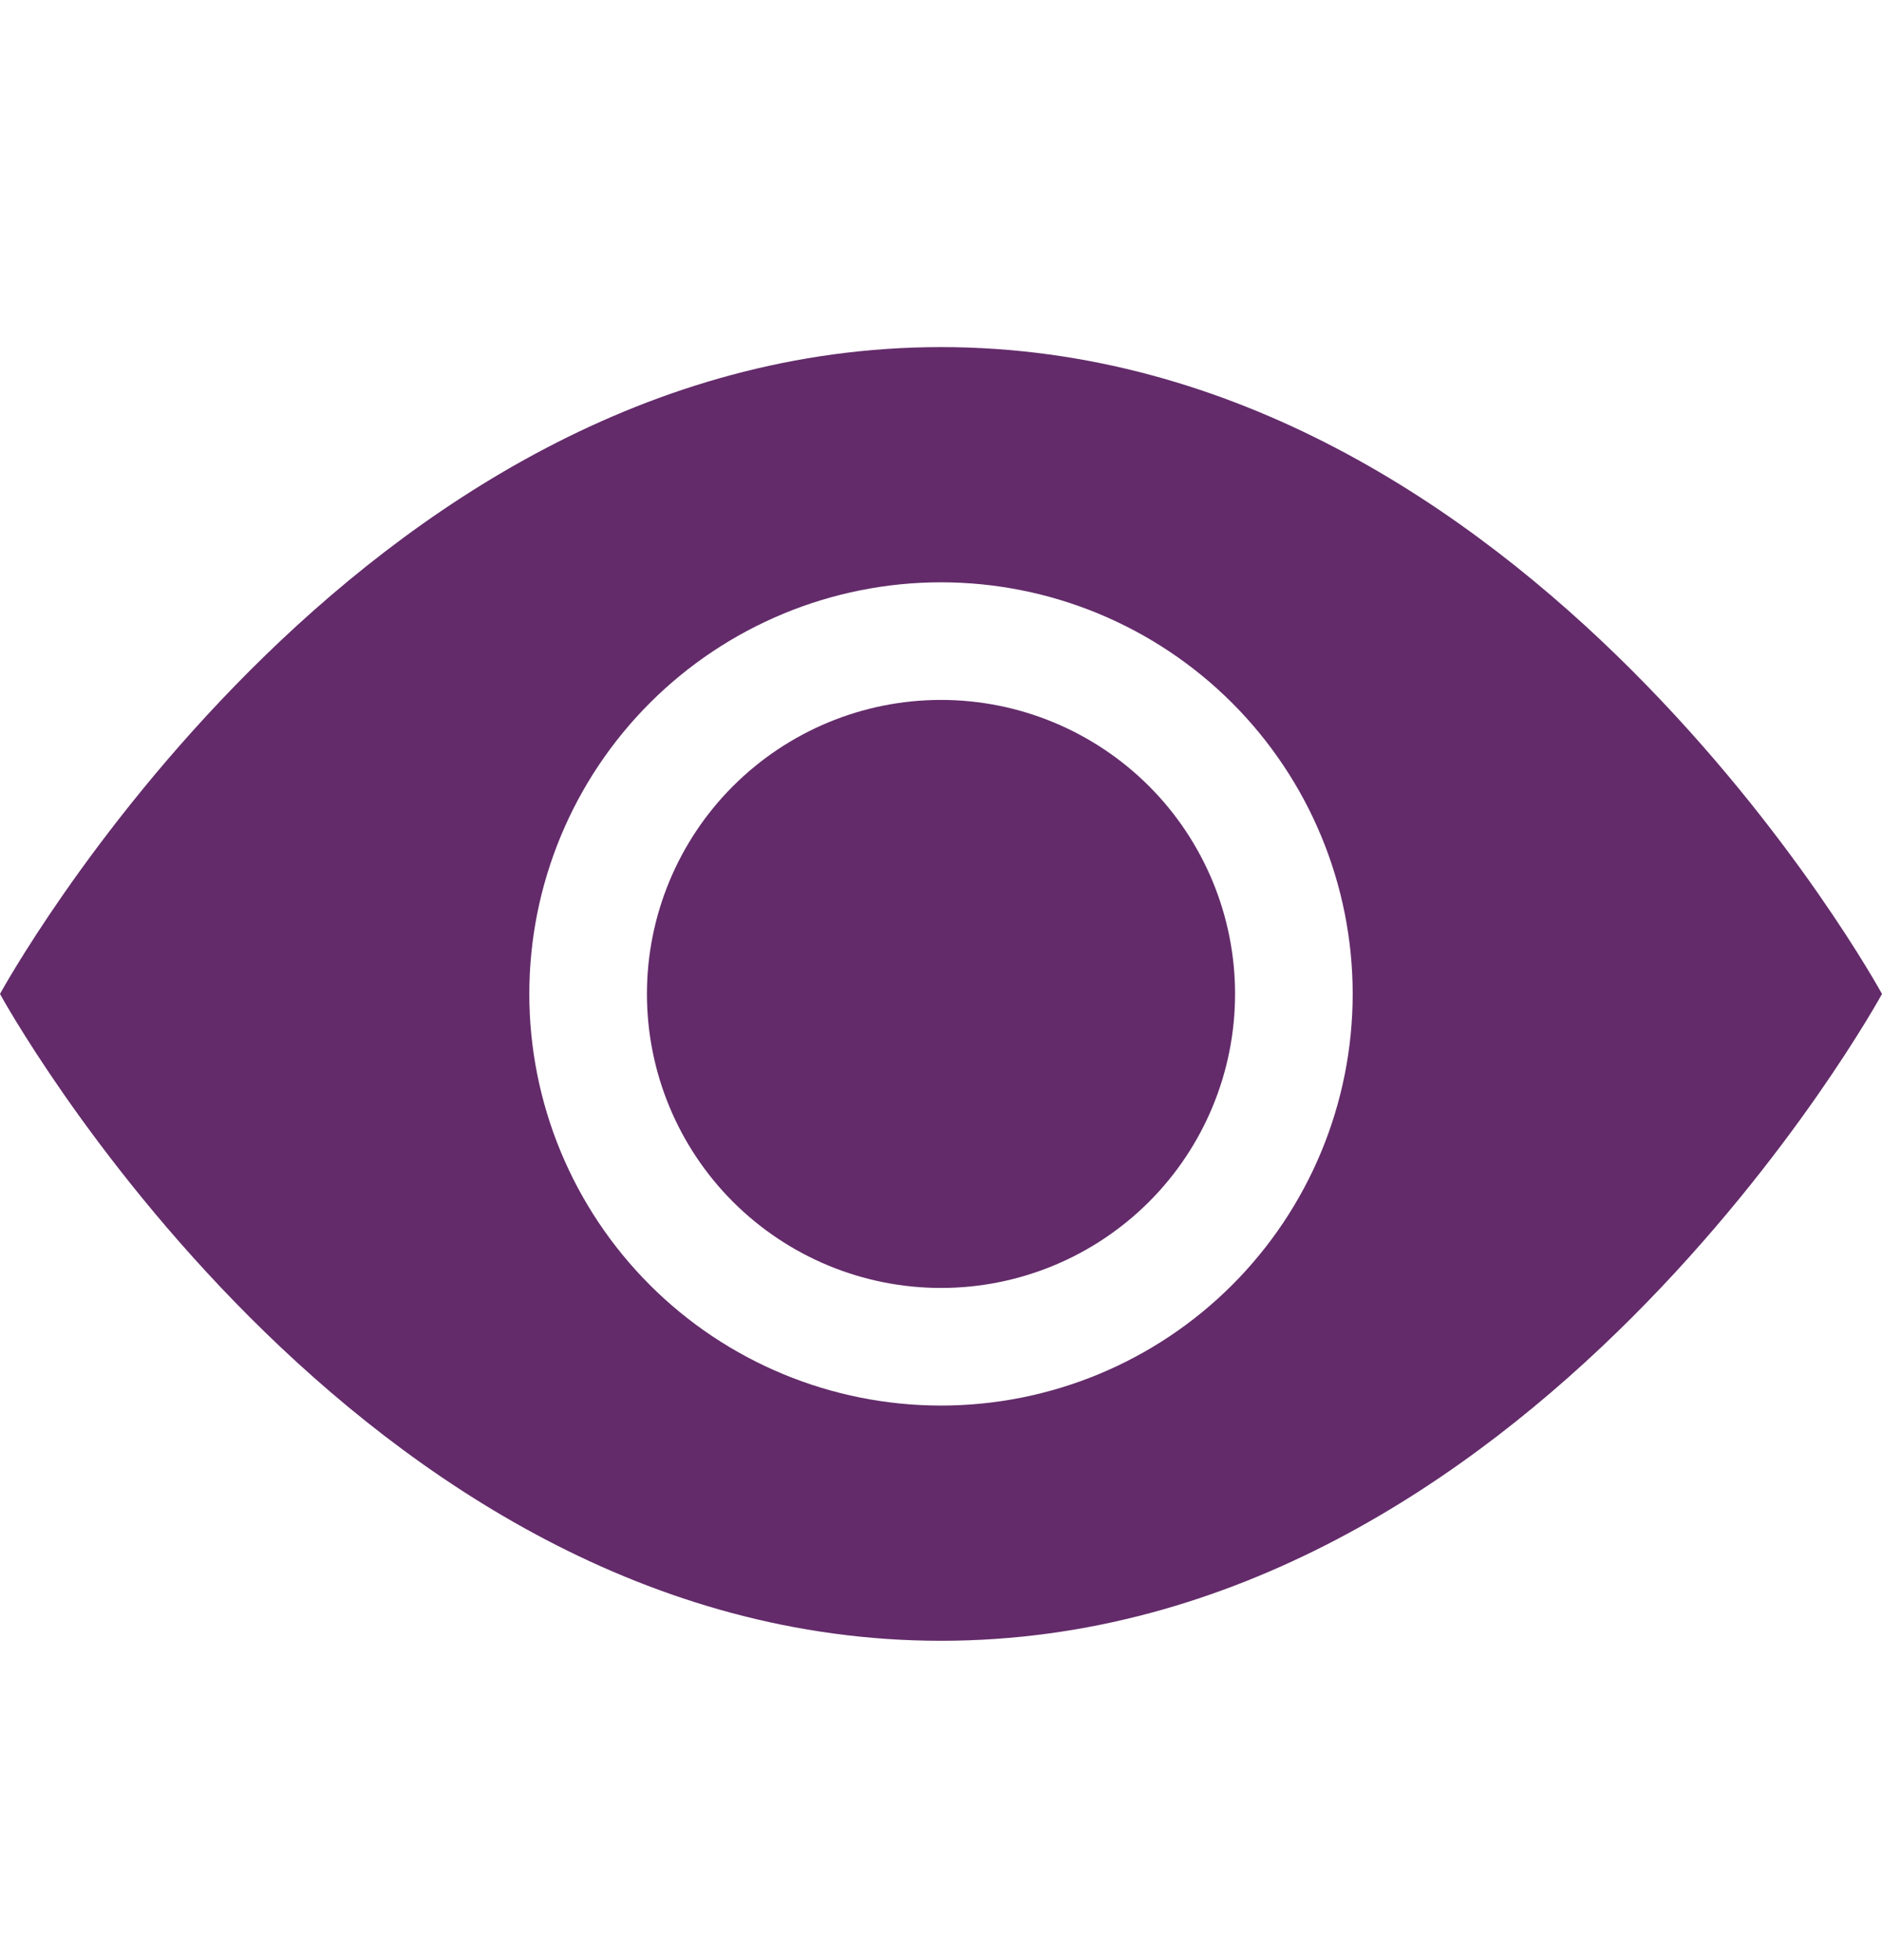 <svg width="24" height="25" viewBox="0 0 24 25" fill="none" xmlns="http://www.w3.org/2000/svg">
<path d="M15.75 12.677C15.75 13.672 15.355 14.626 14.652 15.329C13.948 16.032 12.995 16.427 12 16.427C11.005 16.427 10.052 16.032 9.348 15.329C8.645 14.626 8.25 13.672 8.25 12.677C8.25 11.683 8.645 10.729 9.348 10.026C10.052 9.323 11.005 8.927 12 8.927C12.995 8.927 13.948 9.323 14.652 10.026C15.355 10.729 15.75 11.683 15.75 12.677Z" fill="#632B6A"/>
<path d="M0 12.677C0 12.677 4.5 4.427 12 4.427C19.5 4.427 24 12.677 24 12.677C24 12.677 19.5 20.927 12 20.927C4.5 20.927 0 12.677 0 12.677ZM12 17.927C13.392 17.927 14.728 17.374 15.712 16.39C16.697 15.405 17.25 14.07 17.25 12.677C17.25 11.285 16.697 9.95 15.712 8.965C14.728 7.981 13.392 7.427 12 7.427C10.608 7.427 9.272 7.981 8.288 8.965C7.303 9.95 6.75 11.285 6.75 12.677C6.75 14.07 7.303 15.405 8.288 16.39C9.272 17.374 10.608 17.927 12 17.927Z" fill="#632B6A"/>
</svg>
